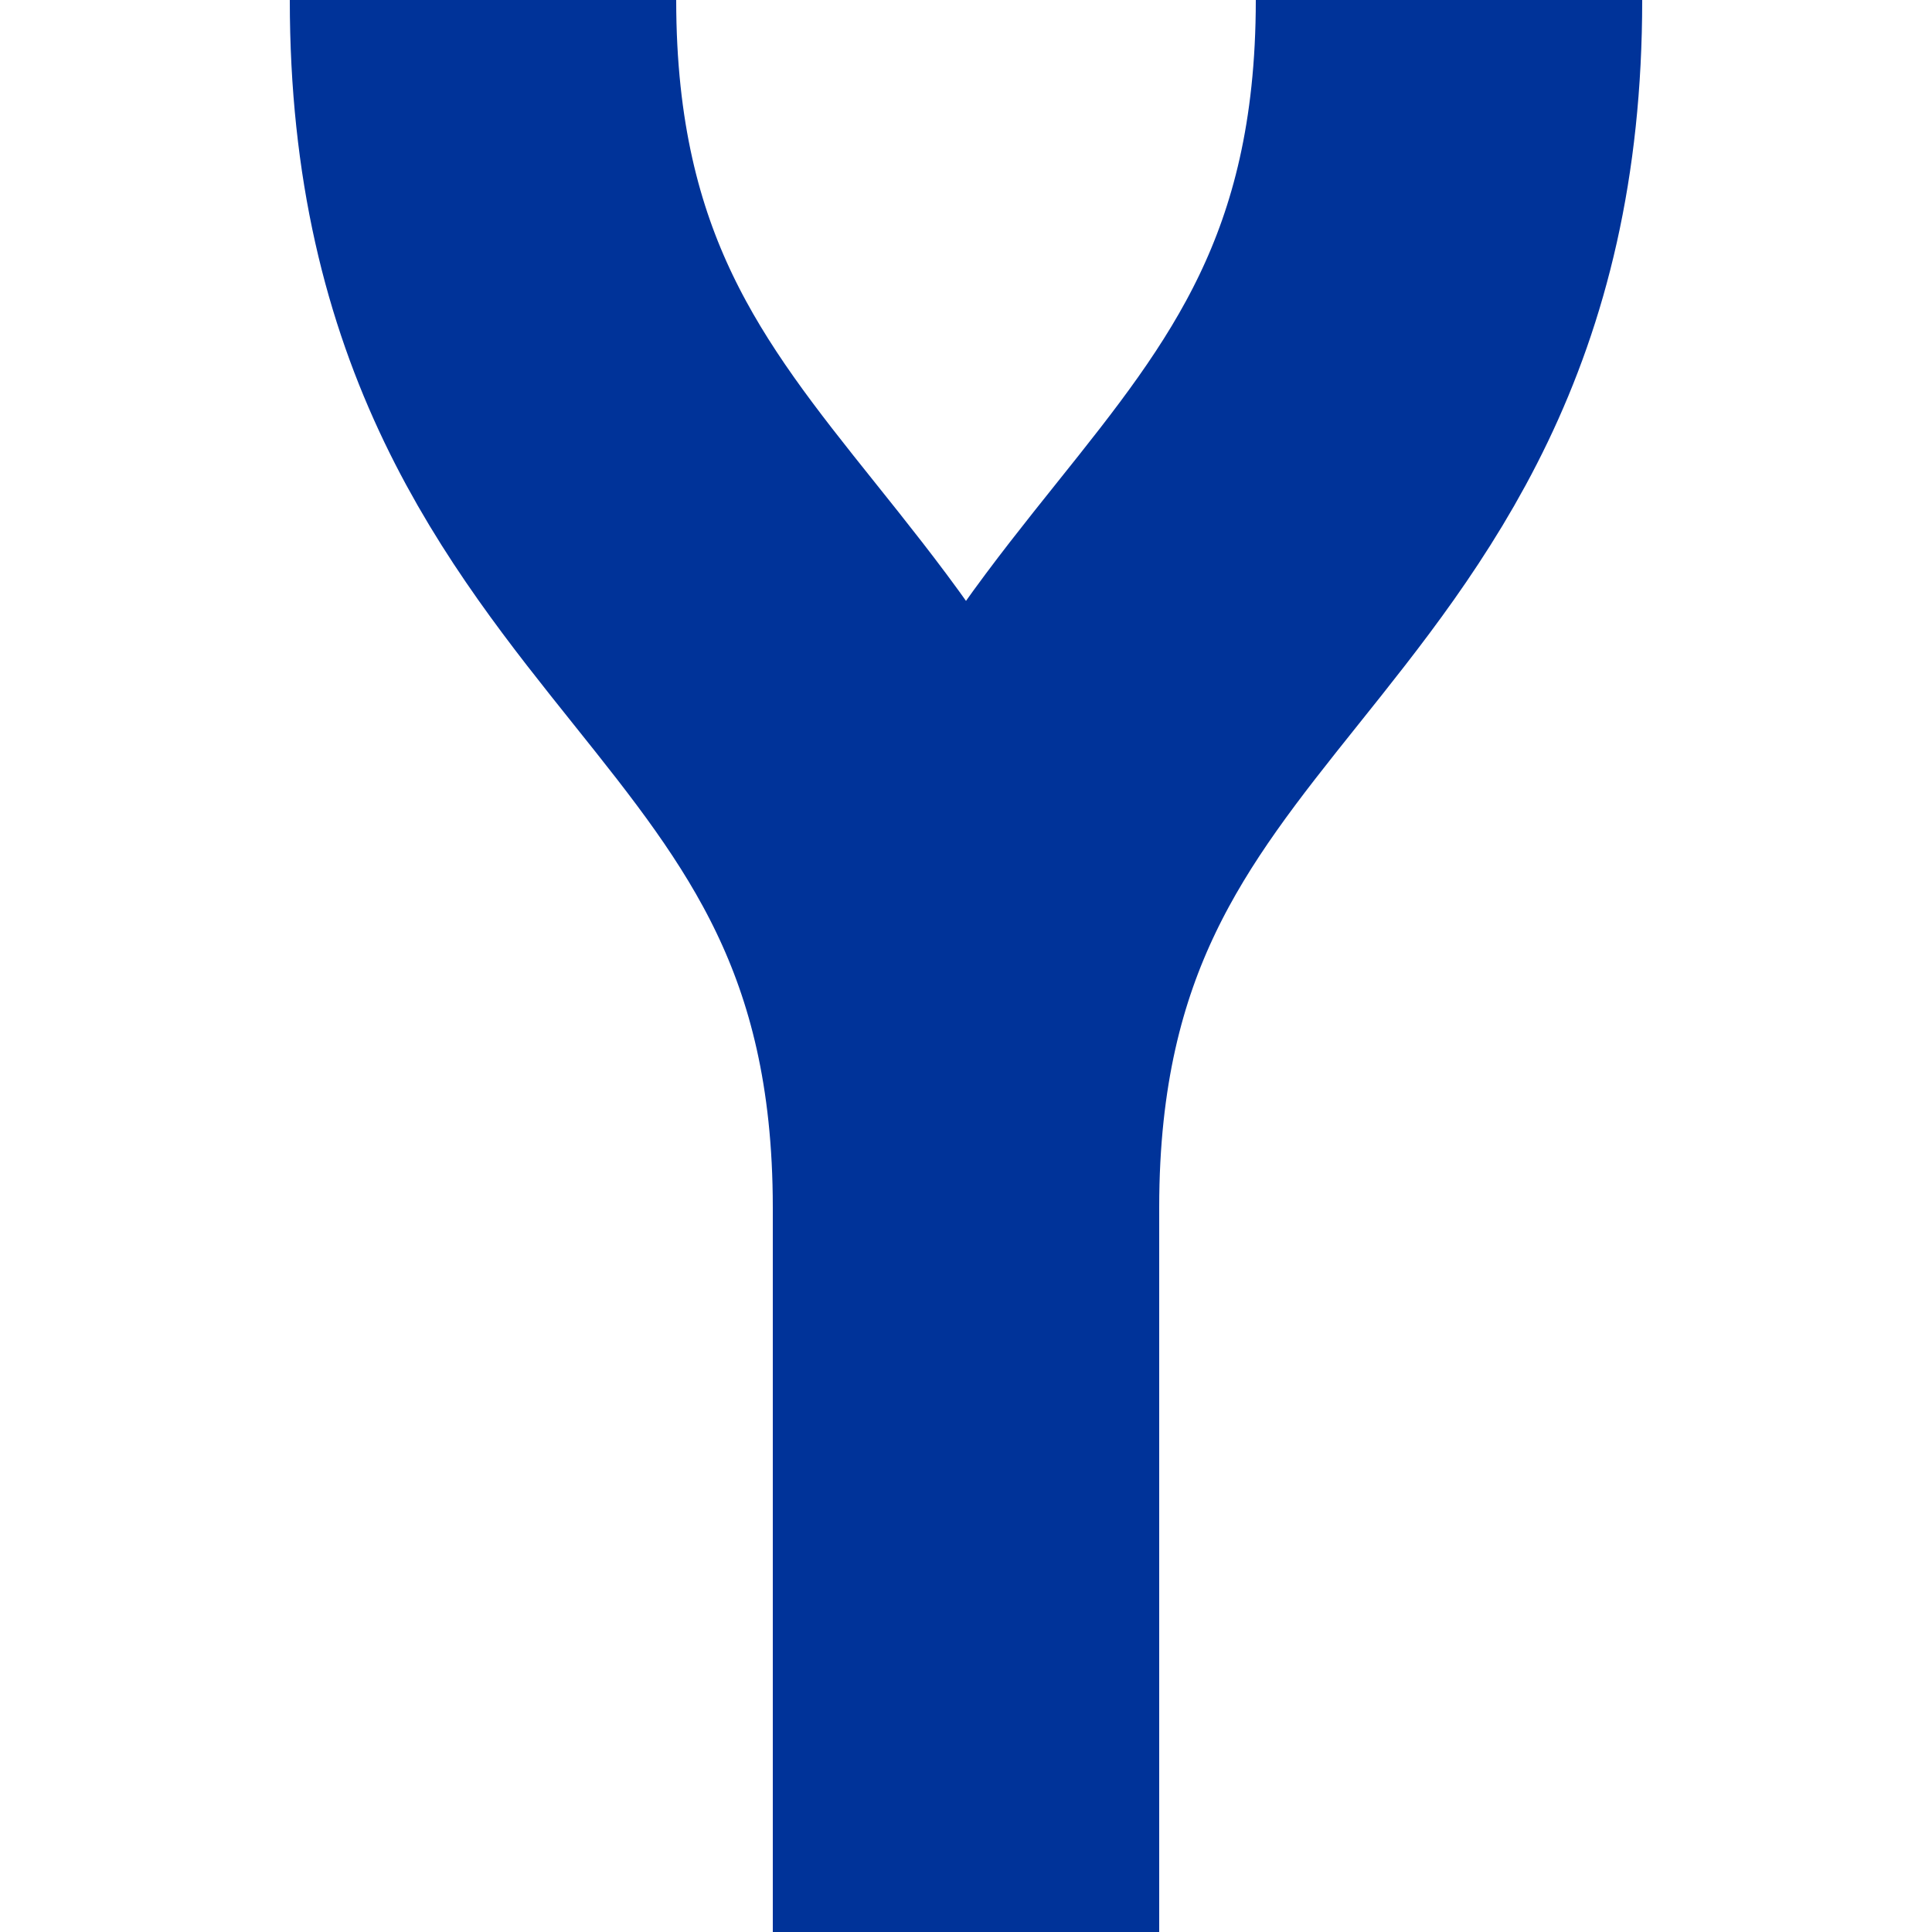 <?xml version="1.0" encoding="UTF-8"?>
<svg xmlns="http://www.w3.org/2000/svg" width="500" height="500">
<title>uSPLe.G</title>
<path d="M 125,0 C 125,156.25 250,156.25 250,312.5 V 500 V 312.5 C 250,156.25 375,156.25 375,0" stroke="#003399" stroke-width="100" fill="none" />
</svg>